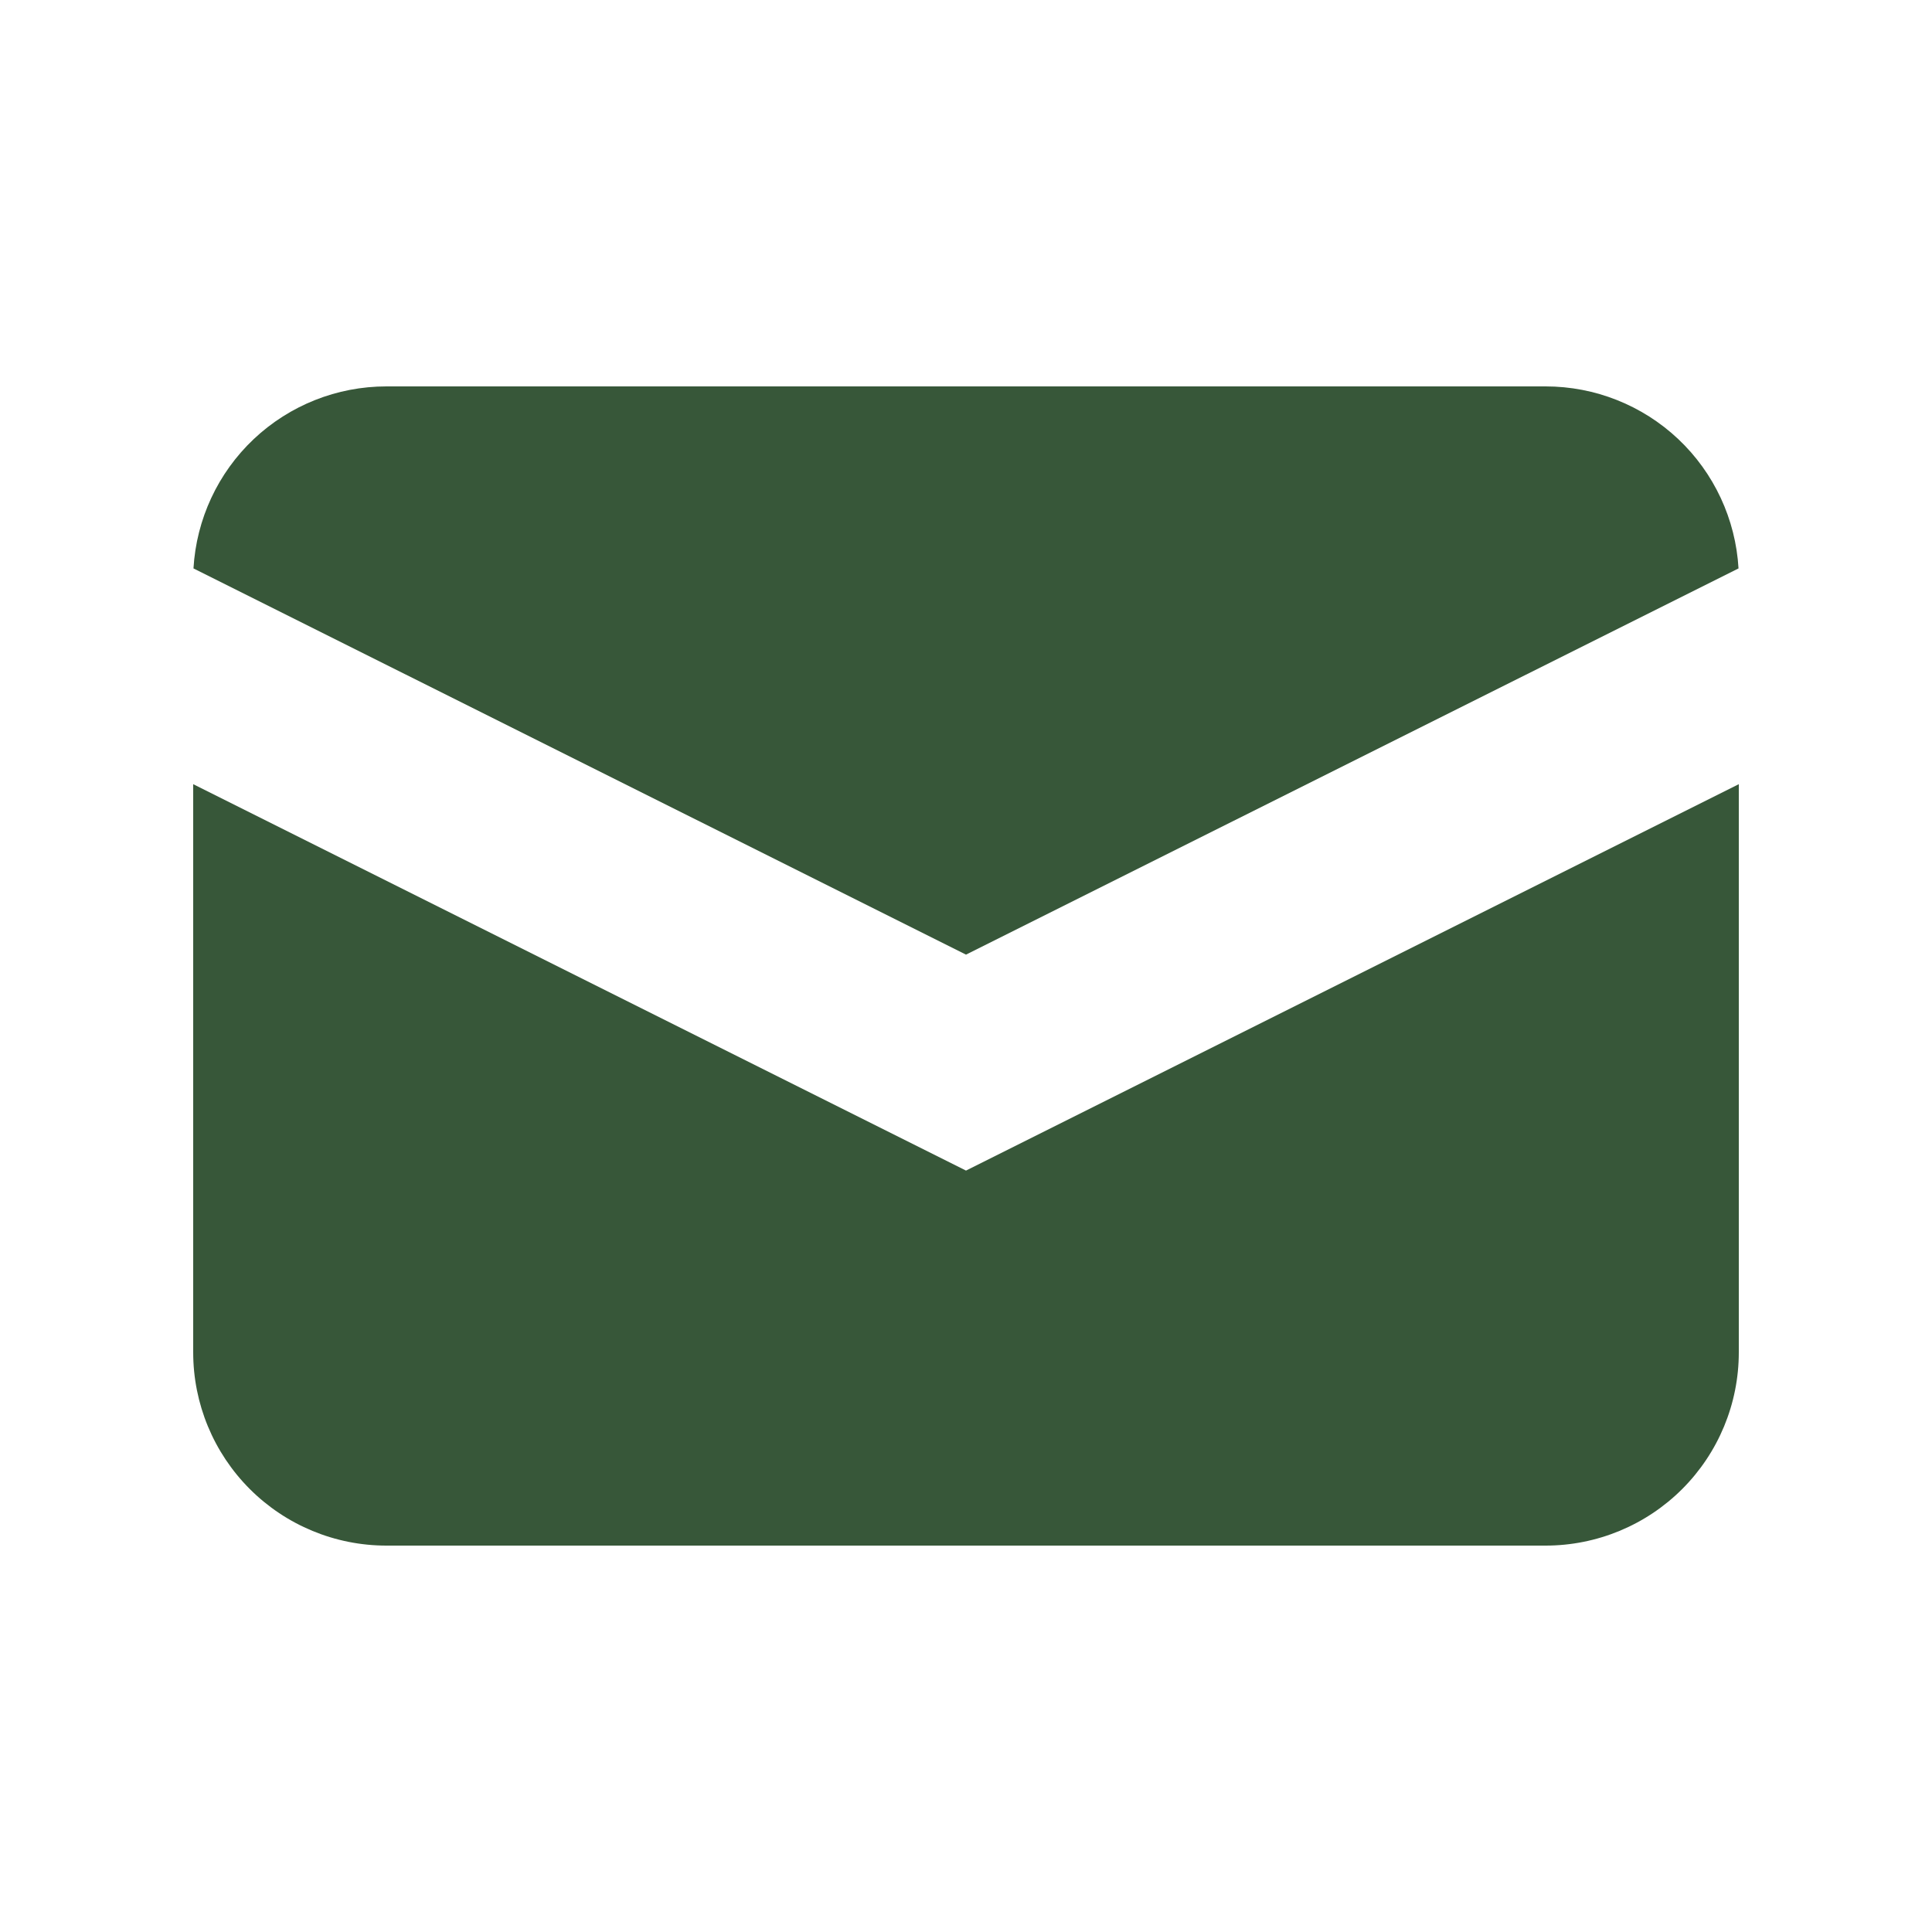 <svg width="28" height="28" viewBox="0 0 28 28" fill="none" xmlns="http://www.w3.org/2000/svg">
<path d="M2.804 8.238L14 13.835L25.196 8.238C25.154 7.524 24.842 6.854 24.322 6.363C23.802 5.873 23.115 5.6 22.4 5.6H5.6C4.885 5.6 4.198 5.873 3.678 6.363C3.158 6.854 2.846 7.524 2.804 8.238Z" fill="#375739"/>
<path d="M25.2 11.365L14 16.965L2.8 11.365V19.6C2.8 20.343 3.095 21.055 3.62 21.58C4.145 22.105 4.857 22.4 5.6 22.4H22.4C23.142 22.4 23.855 22.105 24.38 21.58C24.905 21.055 25.2 20.343 25.2 19.6V11.365Z" fill="#375739"/>
</svg>
